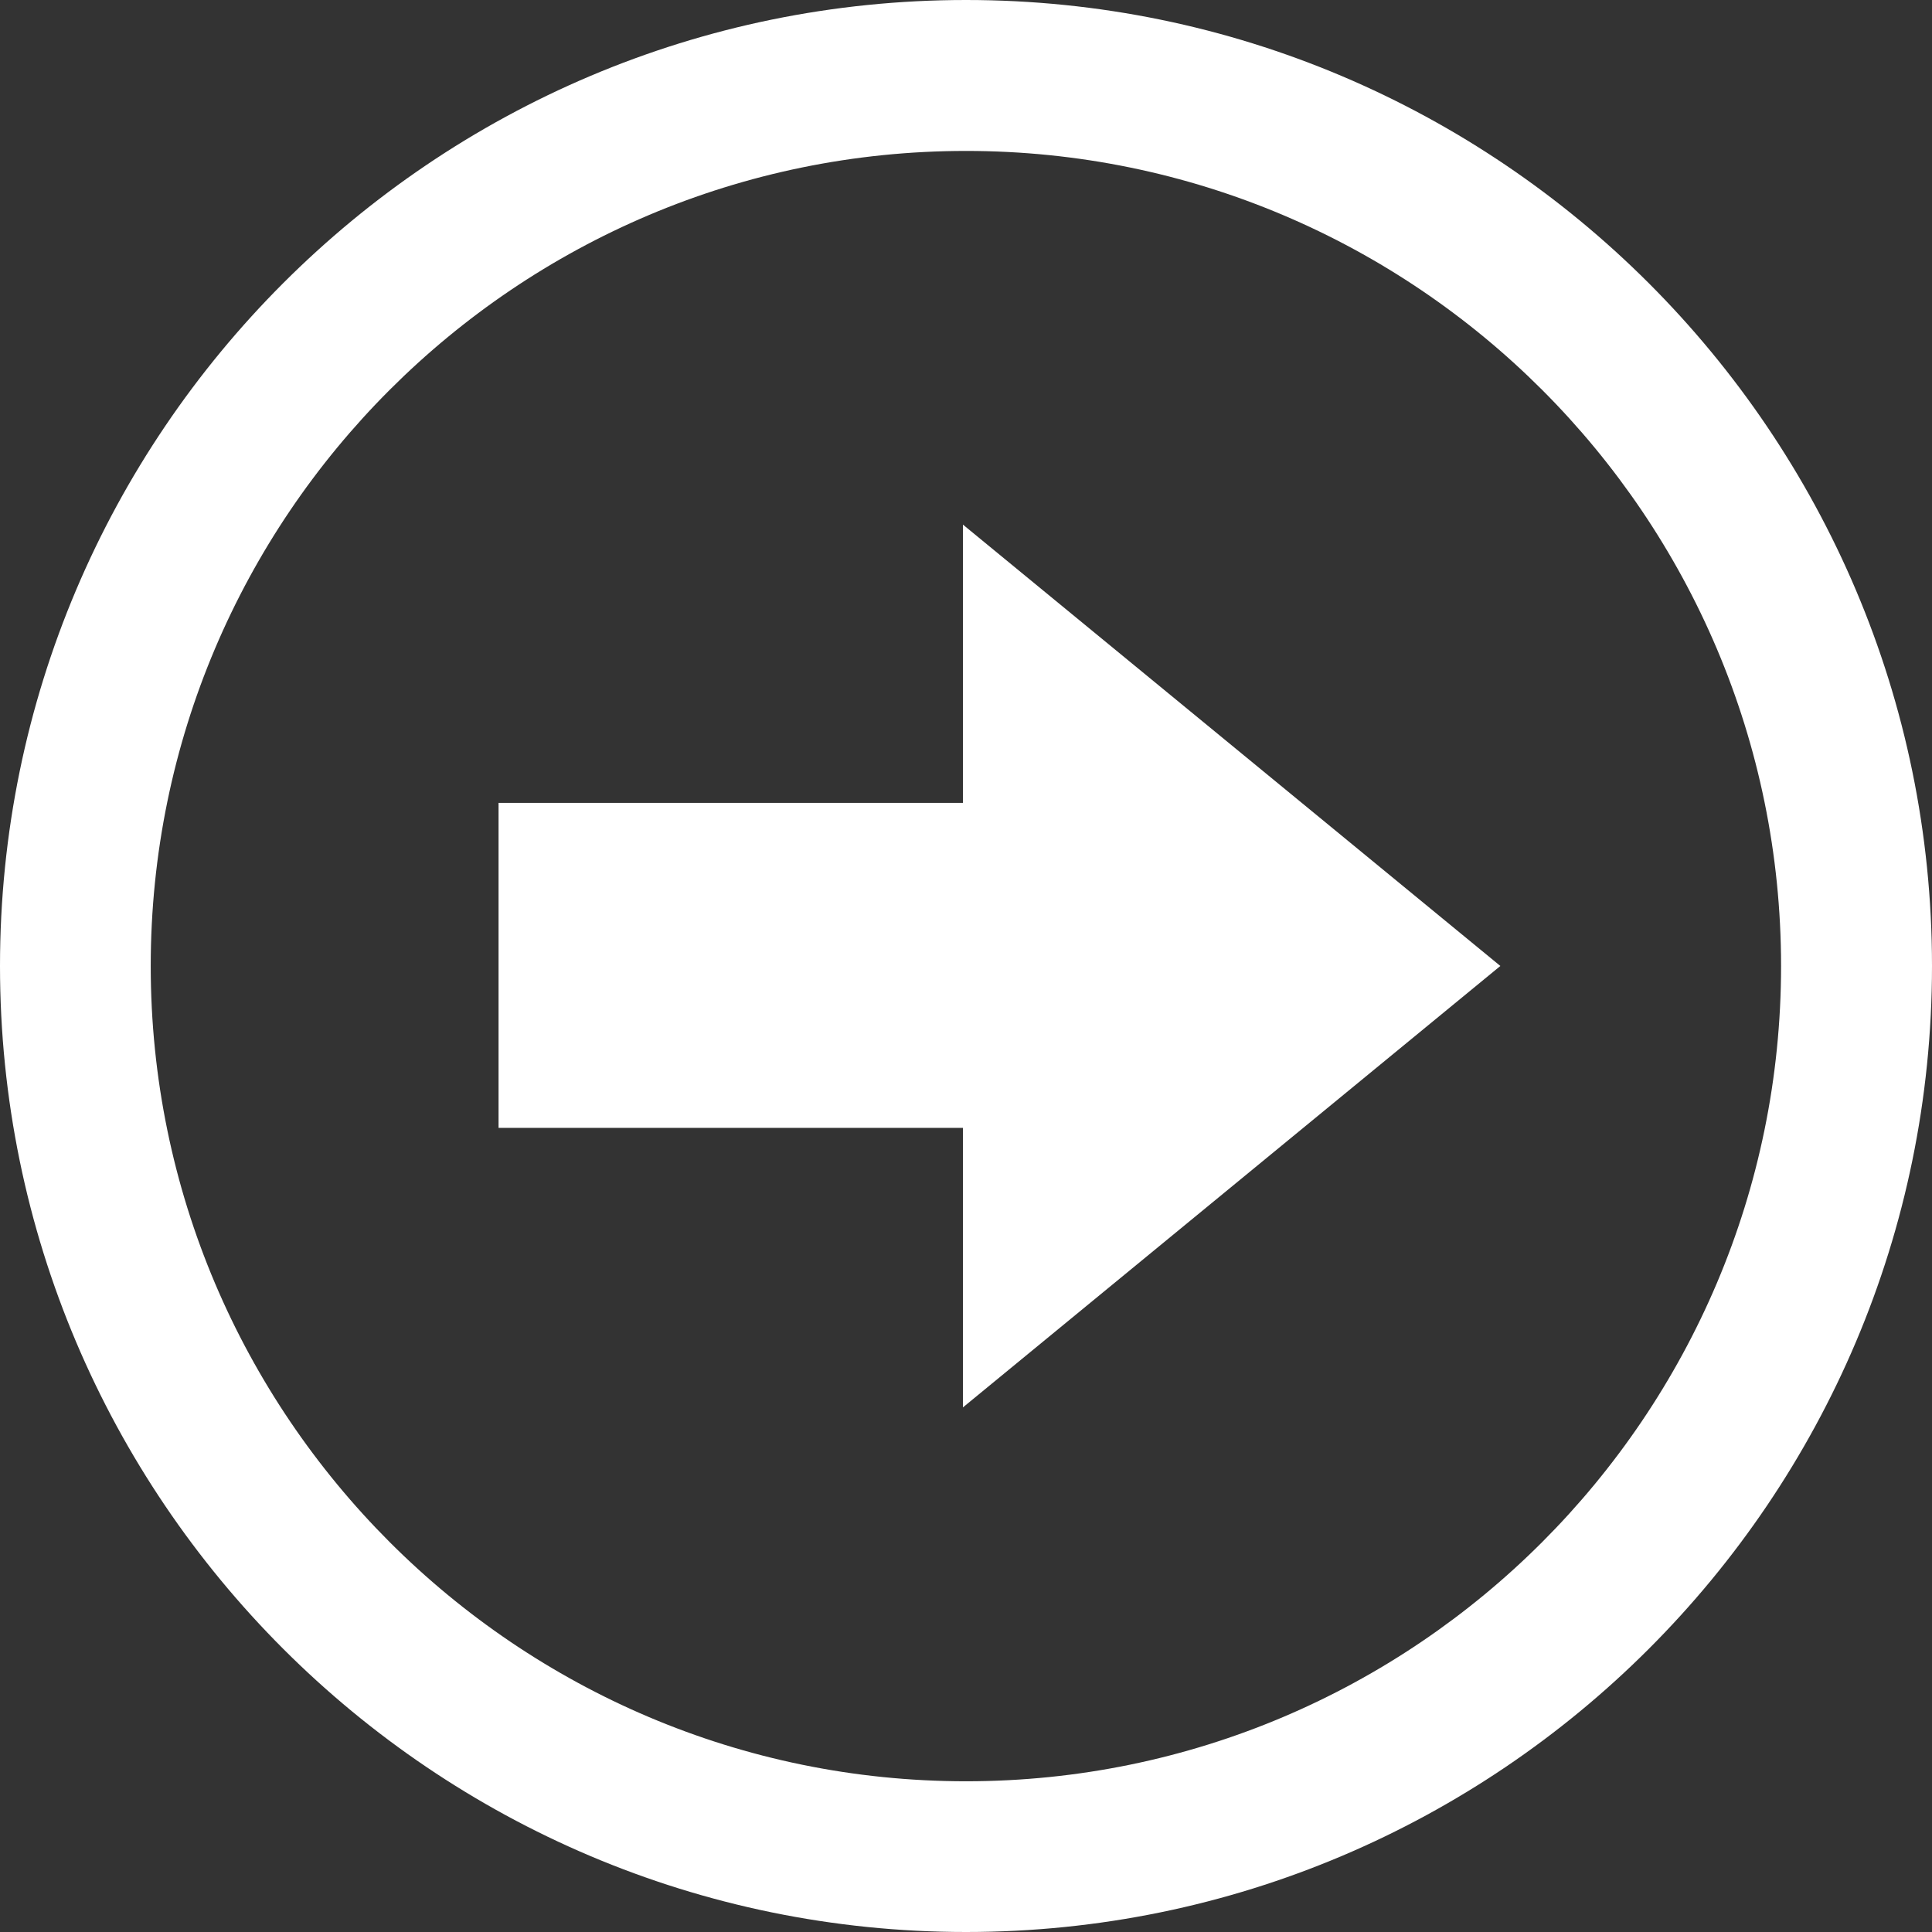 <svg xmlns="http://www.w3.org/2000/svg" viewBox="0 0 379.15 379.15"><rect x="0" y="0" width="379.15" height="379.15" fill="#333333" stroke="none"/><defs><style>.cls-1{fill:#fff;}</style></defs><g id="Calque_2" data-name="Calque 2"><g id="Layer_1" data-name="Layer 1"><polygon class="cls-1" points="294.44 189.57 188.97 102.95 188.97 157.56 97.84 157.56 97.84 221.34 188.97 221.34 188.97 276.2 294.44 189.57"/><path class="cls-1" d="M189.58,0C85,0,0,85,0,189.57S85,379.15,189.58,379.15s189.57-85,189.57-189.58S294.11,0,189.58,0ZM349.53,189.57c0,88.21-71.75,160-159.95,160s-160-71.75-160-160,71.75-159.95,160-159.95S349.53,101.37,349.53,189.57Z"/></g></g></svg>